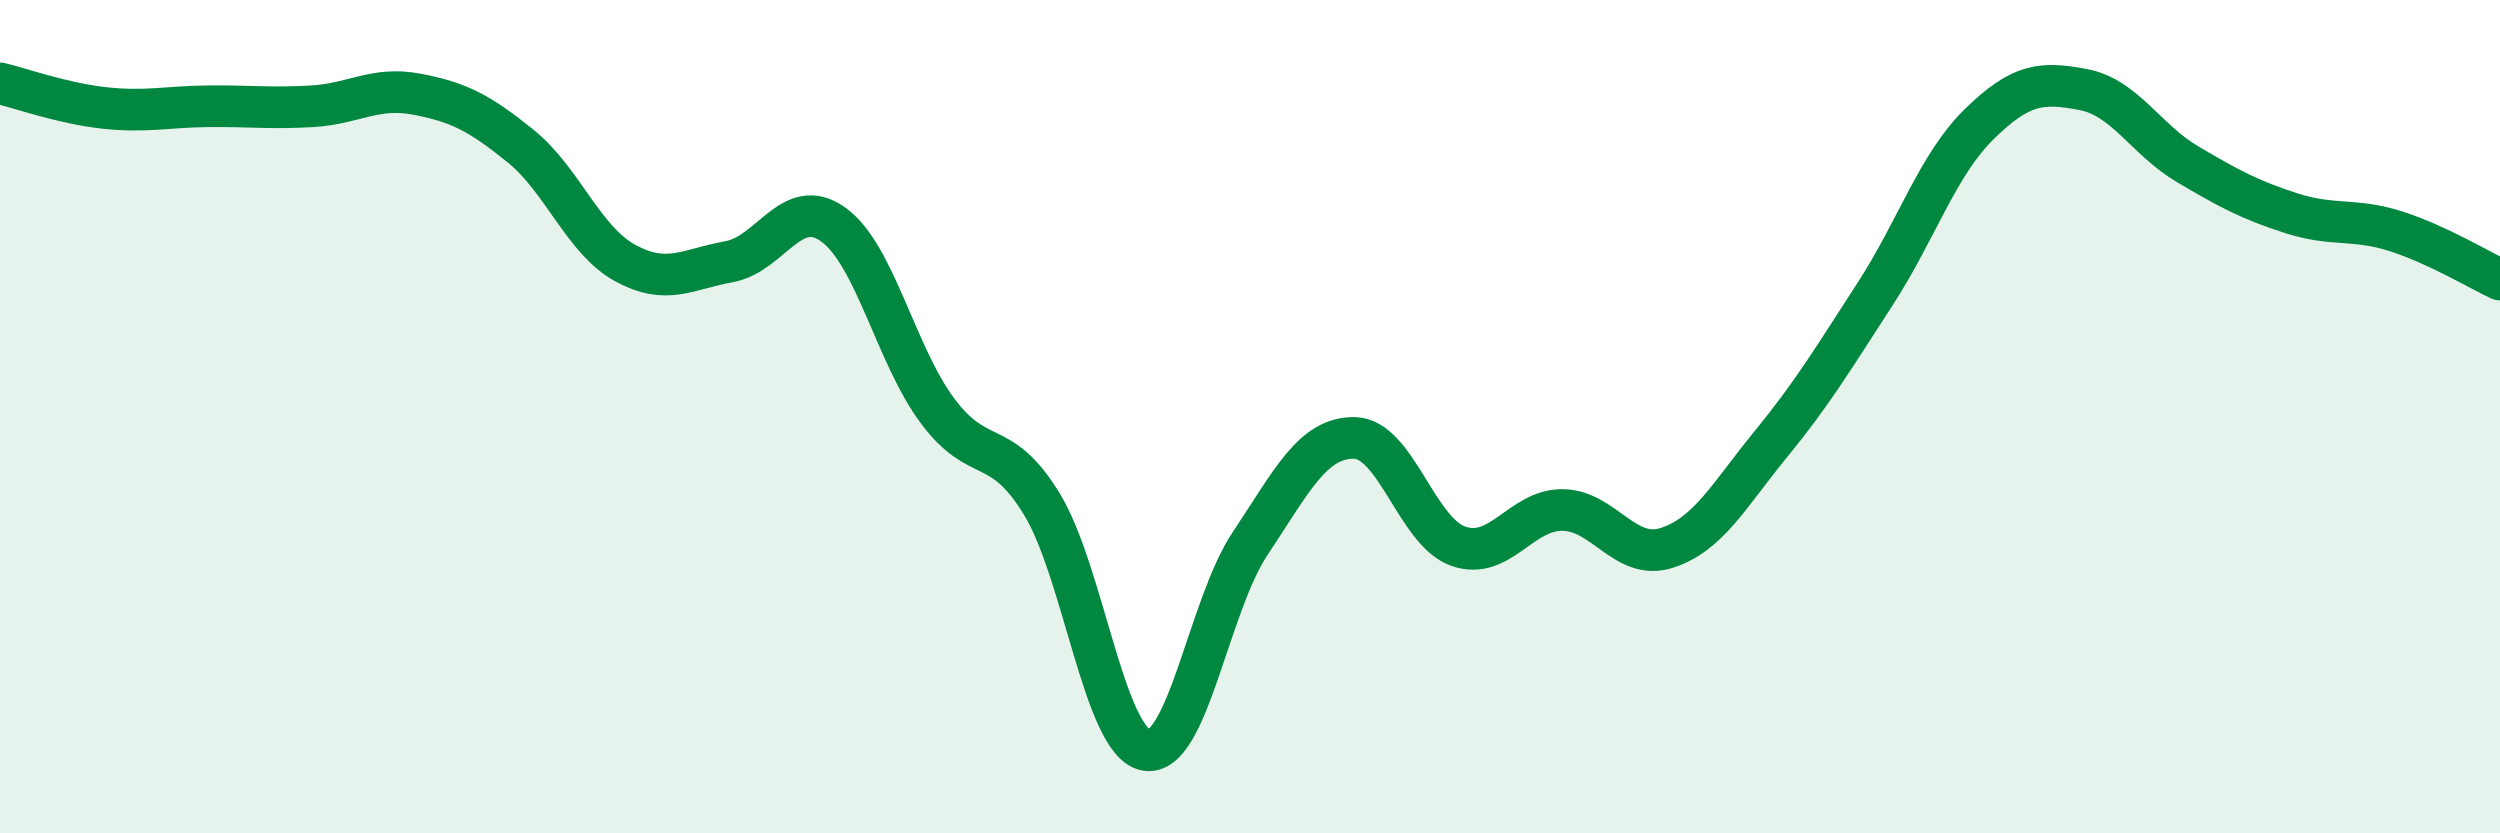 
    <svg width="60" height="20" viewBox="0 0 60 20" xmlns="http://www.w3.org/2000/svg">
      <path
        d="M 0,2 C 0.5,2.12 1.5,2.48 2.5,2.59 C 3.5,2.7 4,2.56 5,2.55 C 6,2.54 6.5,2.61 7.5,2.55 C 8.5,2.49 9,2.07 10,2.26 C 11,2.45 11.5,2.7 12.5,3.51 C 13.5,4.32 14,5.76 15,6.31 C 16,6.86 16.5,6.46 17.5,6.28 C 18.5,6.1 19,4.67 20,5.39 C 21,6.11 21.5,8.52 22.5,9.86 C 23.5,11.2 24,10.46 25,12.09 C 26,13.72 26.5,17.81 27.5,18 C 28.5,18.19 29,14.55 30,13.05 C 31,11.55 31.5,10.5 32.5,10.51 C 33.5,10.52 34,12.76 35,13.11 C 36,13.46 36.5,12.23 37.5,12.24 C 38.5,12.25 39,13.47 40,13.15 C 41,12.83 41.5,11.88 42.5,10.66 C 43.5,9.44 44,8.6 45,7.06 C 46,5.52 46.5,3.96 47.5,2.98 C 48.5,2 49,1.96 50,2.15 C 51,2.34 51.5,3.35 52.5,3.94 C 53.5,4.53 54,4.8 55,5.12 C 56,5.44 56.5,5.23 57.5,5.55 C 58.5,5.87 59.5,6.48 60,6.71L60 20L0 20Z"
        fill="#008740"
        opacity="0.1"
        stroke-linecap="round"
        stroke-linejoin="round"
      />
      <path
        d="M 0,2 C 0.5,2.12 1.5,2.48 2.5,2.59 C 3.5,2.7 4,2.56 5,2.55 C 6,2.54 6.5,2.61 7.5,2.55 C 8.5,2.49 9,2.07 10,2.26 C 11,2.45 11.5,2.7 12.5,3.51 C 13.5,4.32 14,5.76 15,6.31 C 16,6.86 16.5,6.46 17.5,6.28 C 18.5,6.1 19,4.67 20,5.39 C 21,6.11 21.5,8.52 22.5,9.86 C 23.5,11.2 24,10.46 25,12.09 C 26,13.72 26.5,17.81 27.5,18 C 28.5,18.19 29,14.55 30,13.05 C 31,11.55 31.5,10.5 32.5,10.51 C 33.5,10.52 34,12.76 35,13.11 C 36,13.46 36.5,12.23 37.5,12.24 C 38.5,12.25 39,13.47 40,13.15 C 41,12.83 41.5,11.88 42.5,10.66 C 43.5,9.44 44,8.6 45,7.06 C 46,5.52 46.5,3.96 47.5,2.98 C 48.5,2 49,1.96 50,2.15 C 51,2.34 51.5,3.35 52.5,3.94 C 53.5,4.53 54,4.8 55,5.12 C 56,5.44 56.5,5.23 57.5,5.55 C 58.5,5.87 59.5,6.48 60,6.71"
        stroke="#008740"
        stroke-width="1"
        fill="none"
        stroke-linecap="round"
        stroke-linejoin="round"
      />
    </svg>
  
